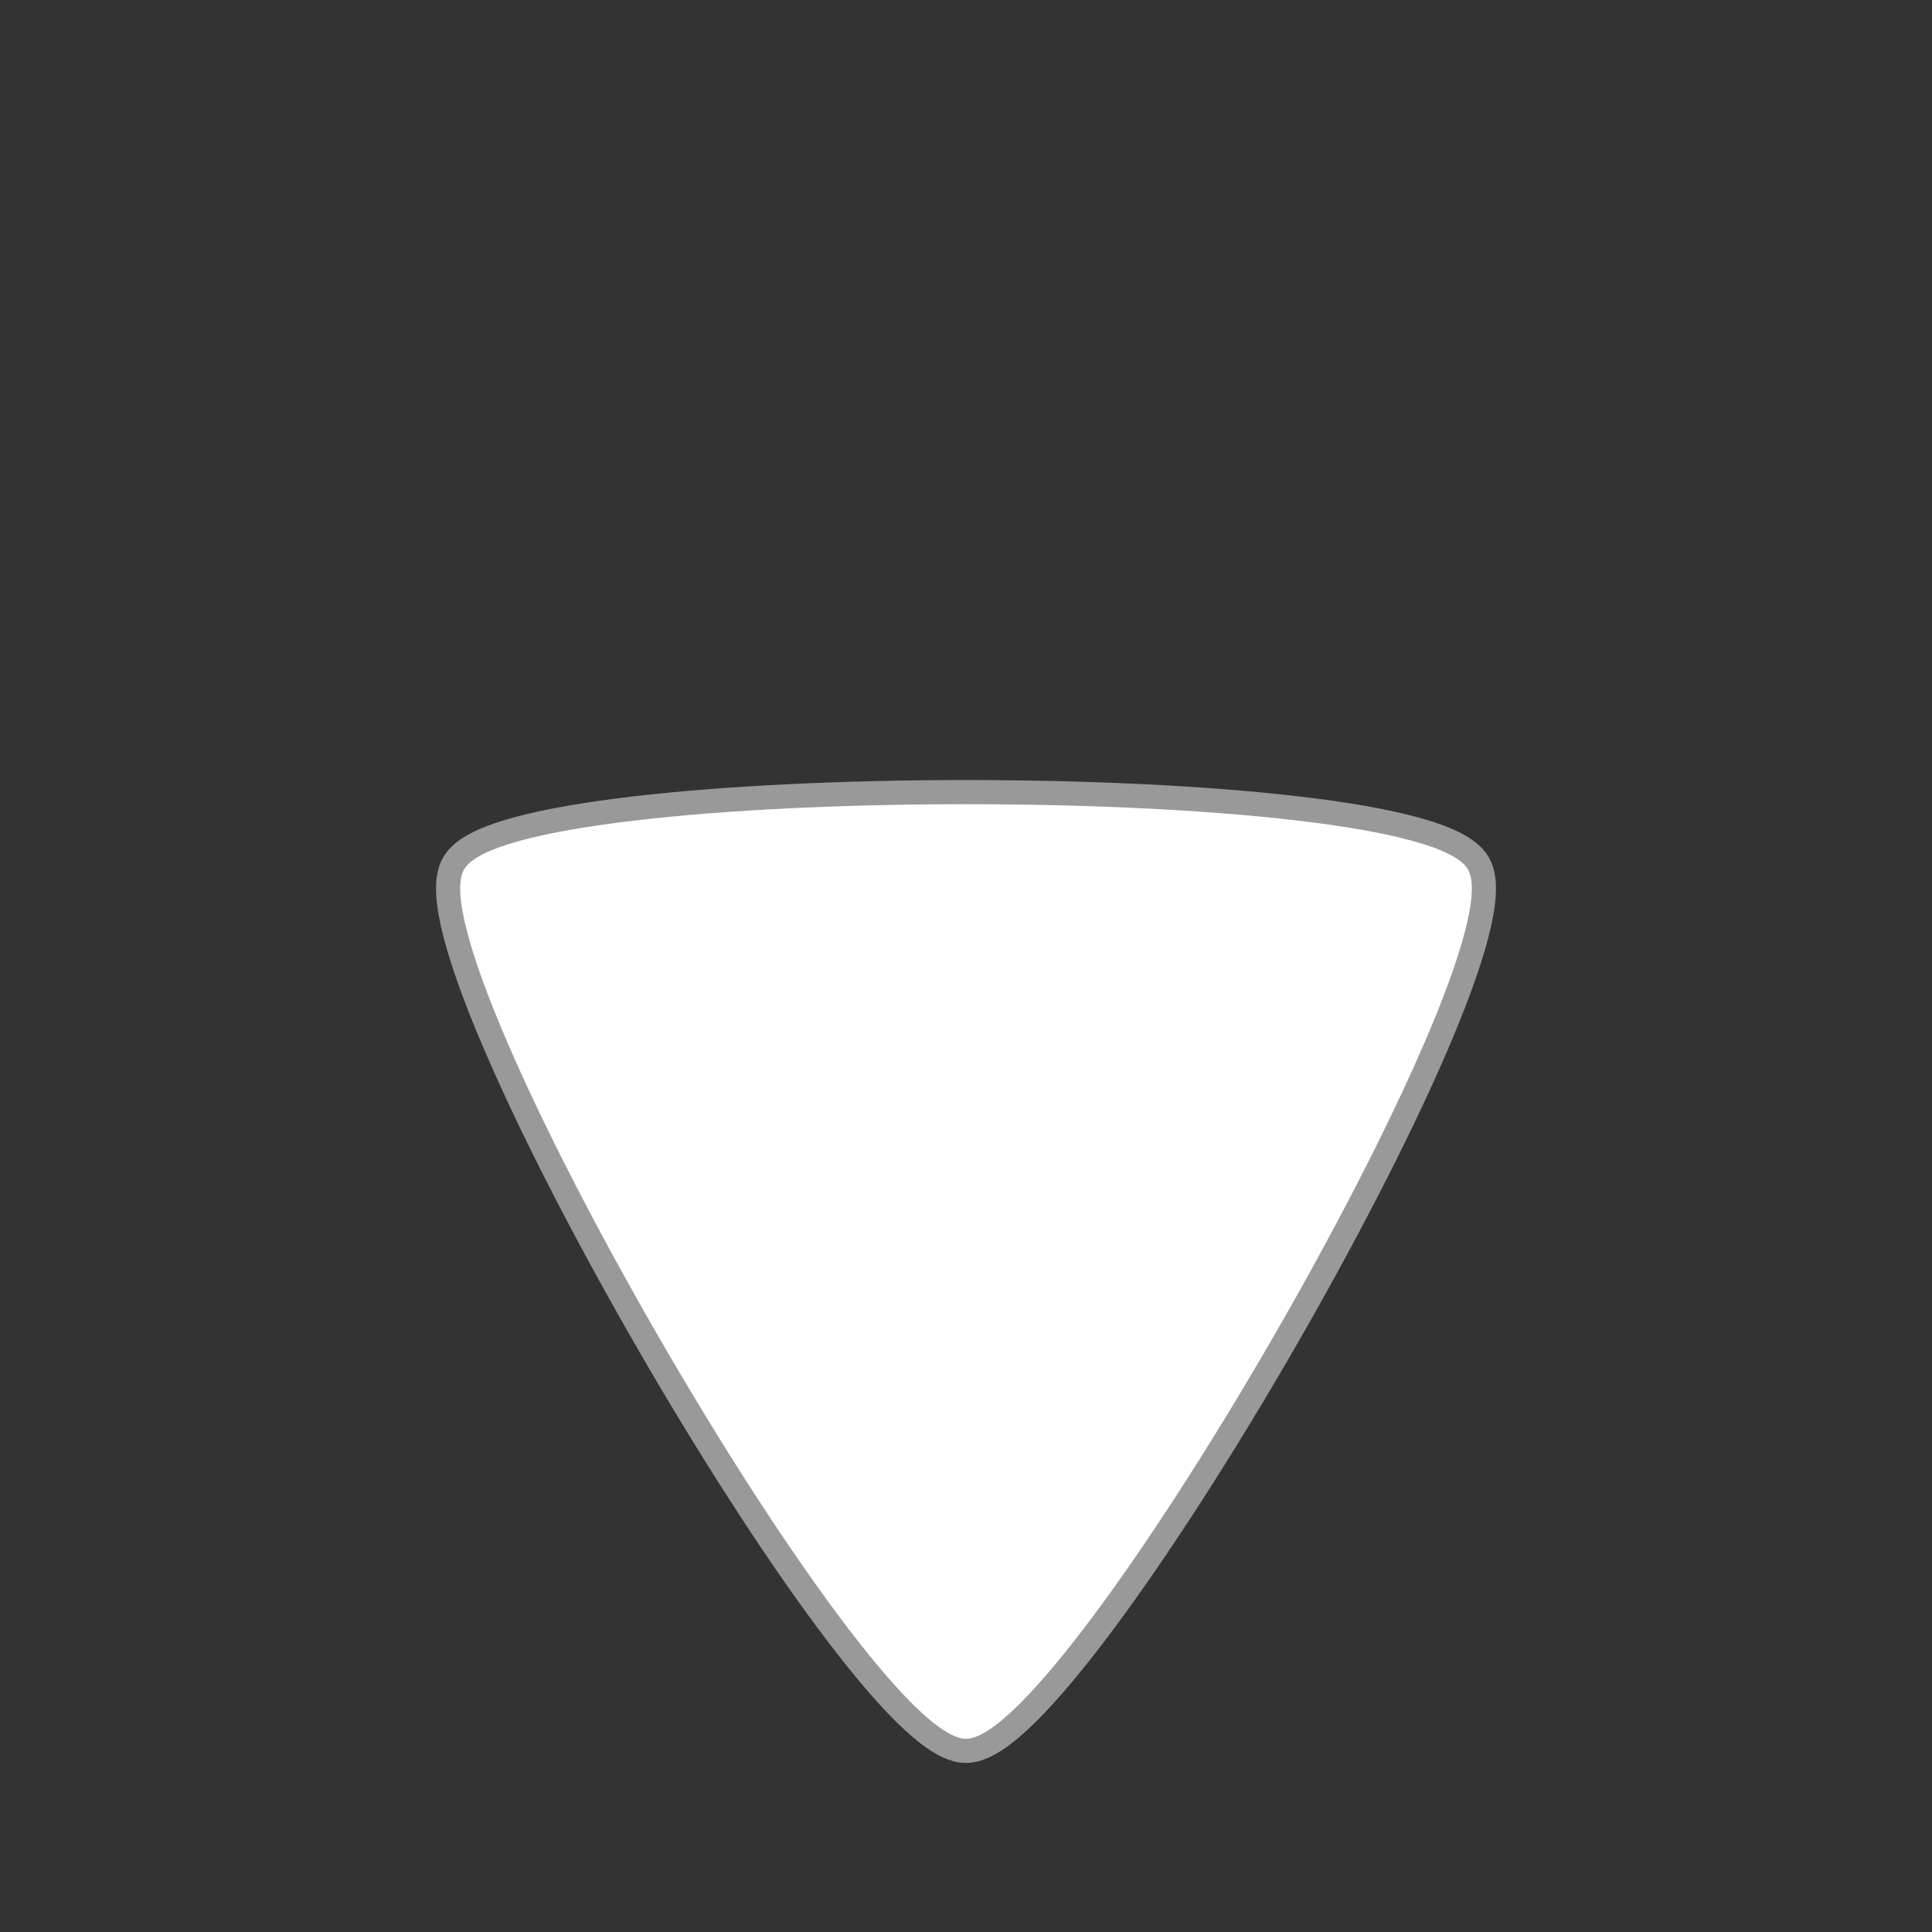 <?xml version="1.0" encoding="UTF-8" standalone="no"?>
<!-- Created with Inkscape (http://www.inkscape.org/) -->

<svg
   xmlns:dc="http://purl.org/dc/elements/1.1/"
   xmlns:cc="http://creativecommons.org/ns#"
   xmlns:rdf="http://www.w3.org/1999/02/22-rdf-syntax-ns#"
   xmlns:svg="http://www.w3.org/2000/svg"
   xmlns="http://www.w3.org/2000/svg"
   xmlns:sodipodi="http://sodipodi.sourceforge.net/DTD/sodipodi-0.dtd"
   xmlns:inkscape="http://www.inkscape.org/namespaces/inkscape"
   width="20"
   height="20"
   id="svg2"
   version="1.1"
   inkscape:version="0.48.0 r9654"
   sodipodi:docname="New document 1">
  <rect width="100%" height="100%" fill="#333333" stroke="none"/>
  <defs
     id="defs4" />
  <sodipodi:namedview
     id="base"
     pagecolor="#8b8689"
     bordercolor="#666666"
     borderopacity="1.0"
     inkscape:pageopacity="0.60784314"
     inkscape:pageshadow="2"
     inkscape:zoom="39.95"
     inkscape:cx="10"
     inkscape:cy="10"
     inkscape:document-units="px"
     inkscape:current-layer="layer1"
     showgrid="true"
     inkscape:window-width="1920"
     inkscape:window-height="1018"
     inkscape:window-x="-8"
     inkscape:window-y="-8"
     inkscape:window-maximized="1">
    <inkscape:grid
       type="xygrid"
       id="grid2985"
       empspacing="5"
       visible="true"
       enabled="true"
       snapvisiblegridlinesonly="true" />
  </sodipodi:namedview>
  <g
     inkscape:label="Layer 1"
     inkscape:groupmode="layer"
     id="layer1"
     transform="translate(0,-1032.362)">
    <path
       sodipodi:type="star"
       style="fill:#ffffff;fill-opacity:1;fill-rule:nonzero;stroke:#ffffff;stroke-opacity:0.503;stroke-width:0.5;stroke-miterlimit:4;stroke-dasharray:none;stroke-linejoin:round;stroke-linecap:round"
       id="path2987"
       sodipodi:sides="3"
       sodipodi:cx="10"
       sodipodi:cy="15"
       sodipodi:r1="6"
       sodipodi:r2="3"
       sodipodi:arg1="-1.5707963"
       sodipodi:arg2="-0.52359878"
       inkscape:flatsided="true"
       inkscape:rounded="0.1"
       inkscape:randomized="0"
       d="m 10,9 c 1.039,0 5.716,8.1 5.196,9 C 14.677,18.9 5.323,18.9 4.804,18 4.284,17.1 8.961,9 10,9 z"
       transform="matrix(1,0,0,-1,0,1059.362)"
       inkscape:transform-center-y="1.4999999" />
  </g>
</svg>
